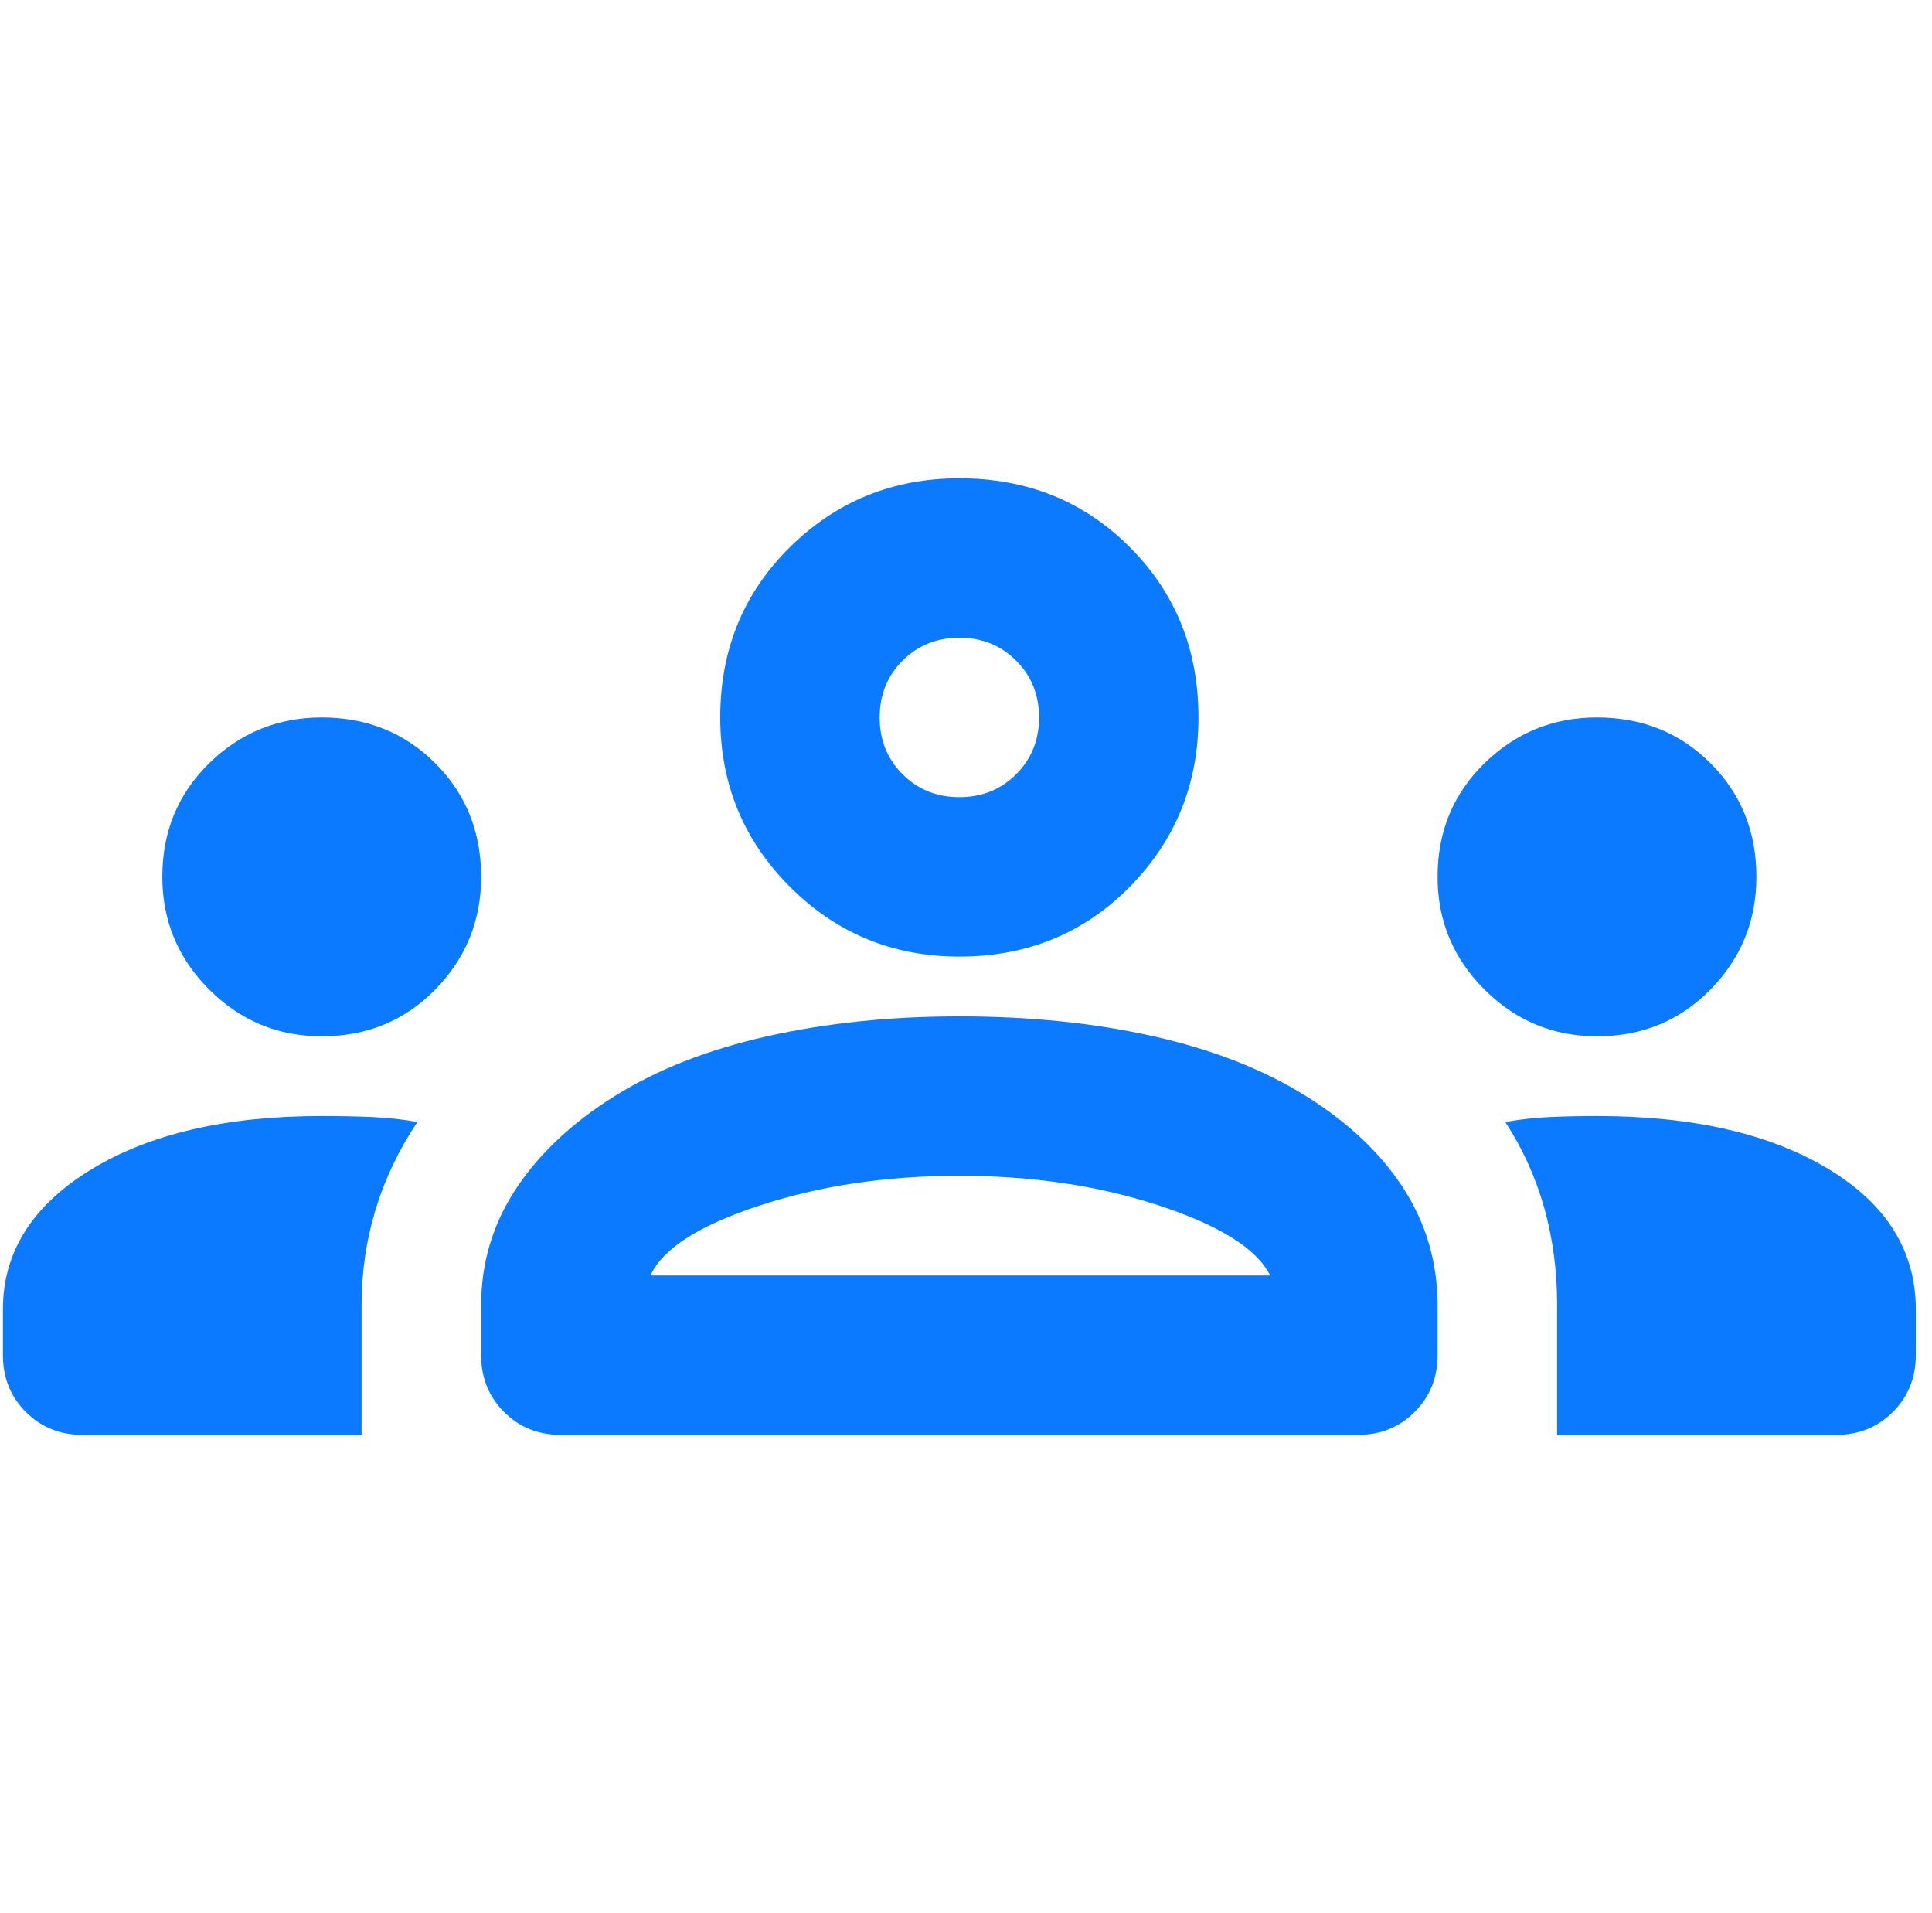 <svg xmlns="http://www.w3.org/2000/svg" width="101" height="100" viewBox="0 0 101 100" fill="none"><g clip-path="url(#clip0_495_3193)"><path d="M4.319 75C3.139 75 2.149 74.601 1.351 73.802C0.552 73.004 0.153 72.014 0.153 70.833V68.438C0.153 65.451 1.681 63.021 4.736 61.146C7.792 59.271 11.819 58.333 16.82 58.333C17.722 58.333 18.59 58.351 19.424 58.385C20.257 58.42 21.056 58.507 21.82 58.646C20.847 60.104 20.118 61.632 19.632 63.229C19.146 64.826 18.903 66.493 18.903 68.229V75H4.319ZM29.32 75C28.139 75 27.149 74.601 26.351 73.802C25.552 73.004 25.153 72.014 25.153 70.833V68.229C25.153 66.007 25.761 63.976 26.976 62.135C28.191 60.295 29.91 58.681 32.132 57.292C34.354 55.903 37.011 54.861 40.101 54.167C43.191 53.472 46.542 53.125 50.153 53.125C53.833 53.125 57.219 53.472 60.309 54.167C63.399 54.861 66.056 55.903 68.278 57.292C70.5 58.681 72.201 60.295 73.382 62.135C74.563 63.976 75.153 66.007 75.153 68.229V70.833C75.153 72.014 74.754 73.004 73.955 73.802C73.156 74.601 72.167 75 70.986 75H29.32ZM81.403 75V68.229C81.403 66.424 81.177 64.722 80.726 63.125C80.274 61.528 79.597 60.035 78.695 58.646C79.458 58.507 80.24 58.42 81.038 58.385C81.837 58.351 82.653 58.333 83.486 58.333C88.486 58.333 92.514 59.254 95.57 61.094C98.625 62.934 100.153 65.382 100.153 68.438V70.833C100.153 72.014 99.754 73.004 98.955 73.802C98.156 74.601 97.167 75 95.986 75H81.403ZM34.007 66.667H66.403C65.708 65.278 63.781 64.062 60.622 63.021C57.462 61.979 53.972 61.458 50.153 61.458C46.333 61.458 42.844 61.979 39.684 63.021C36.524 64.062 34.632 65.278 34.007 66.667ZM16.82 54.167C14.528 54.167 12.566 53.351 10.934 51.719C9.302 50.087 8.486 48.125 8.486 45.833C8.486 43.472 9.302 41.493 10.934 39.896C12.566 38.299 14.528 37.5 16.82 37.5C19.181 37.5 21.16 38.299 22.757 39.896C24.354 41.493 25.153 43.472 25.153 45.833C25.153 48.125 24.354 50.087 22.757 51.719C21.16 53.351 19.181 54.167 16.82 54.167ZM83.486 54.167C81.195 54.167 79.233 53.351 77.601 51.719C75.969 50.087 75.153 48.125 75.153 45.833C75.153 43.472 75.969 41.493 77.601 39.896C79.233 38.299 81.195 37.5 83.486 37.5C85.847 37.5 87.826 38.299 89.424 39.896C91.021 41.493 91.82 43.472 91.82 45.833C91.82 48.125 91.021 50.087 89.424 51.719C87.826 53.351 85.847 54.167 83.486 54.167ZM50.153 50C46.681 50 43.729 48.785 41.299 46.354C38.868 43.924 37.653 40.972 37.653 37.5C37.653 33.958 38.868 30.99 41.299 28.594C43.729 26.198 46.681 25 50.153 25C53.694 25 56.663 26.198 59.059 28.594C61.455 30.99 62.653 33.958 62.653 37.5C62.653 40.972 61.455 43.924 59.059 46.354C56.663 48.785 53.694 50 50.153 50ZM50.153 41.667C51.333 41.667 52.323 41.267 53.122 40.469C53.92 39.67 54.319 38.681 54.319 37.5C54.319 36.319 53.92 35.33 53.122 34.531C52.323 33.733 51.333 33.333 50.153 33.333C48.972 33.333 47.983 33.733 47.184 34.531C46.386 35.33 45.986 36.319 45.986 37.5C45.986 38.681 46.386 39.67 47.184 40.469C47.983 41.267 48.972 41.667 50.153 41.667Z" fill="#0B7AFF"></path></g><defs><clipPath id="clip0_495_3193"><rect width="100" height="100" fill="white" transform="translate(0.153)"></rect></clipPath></defs></svg>